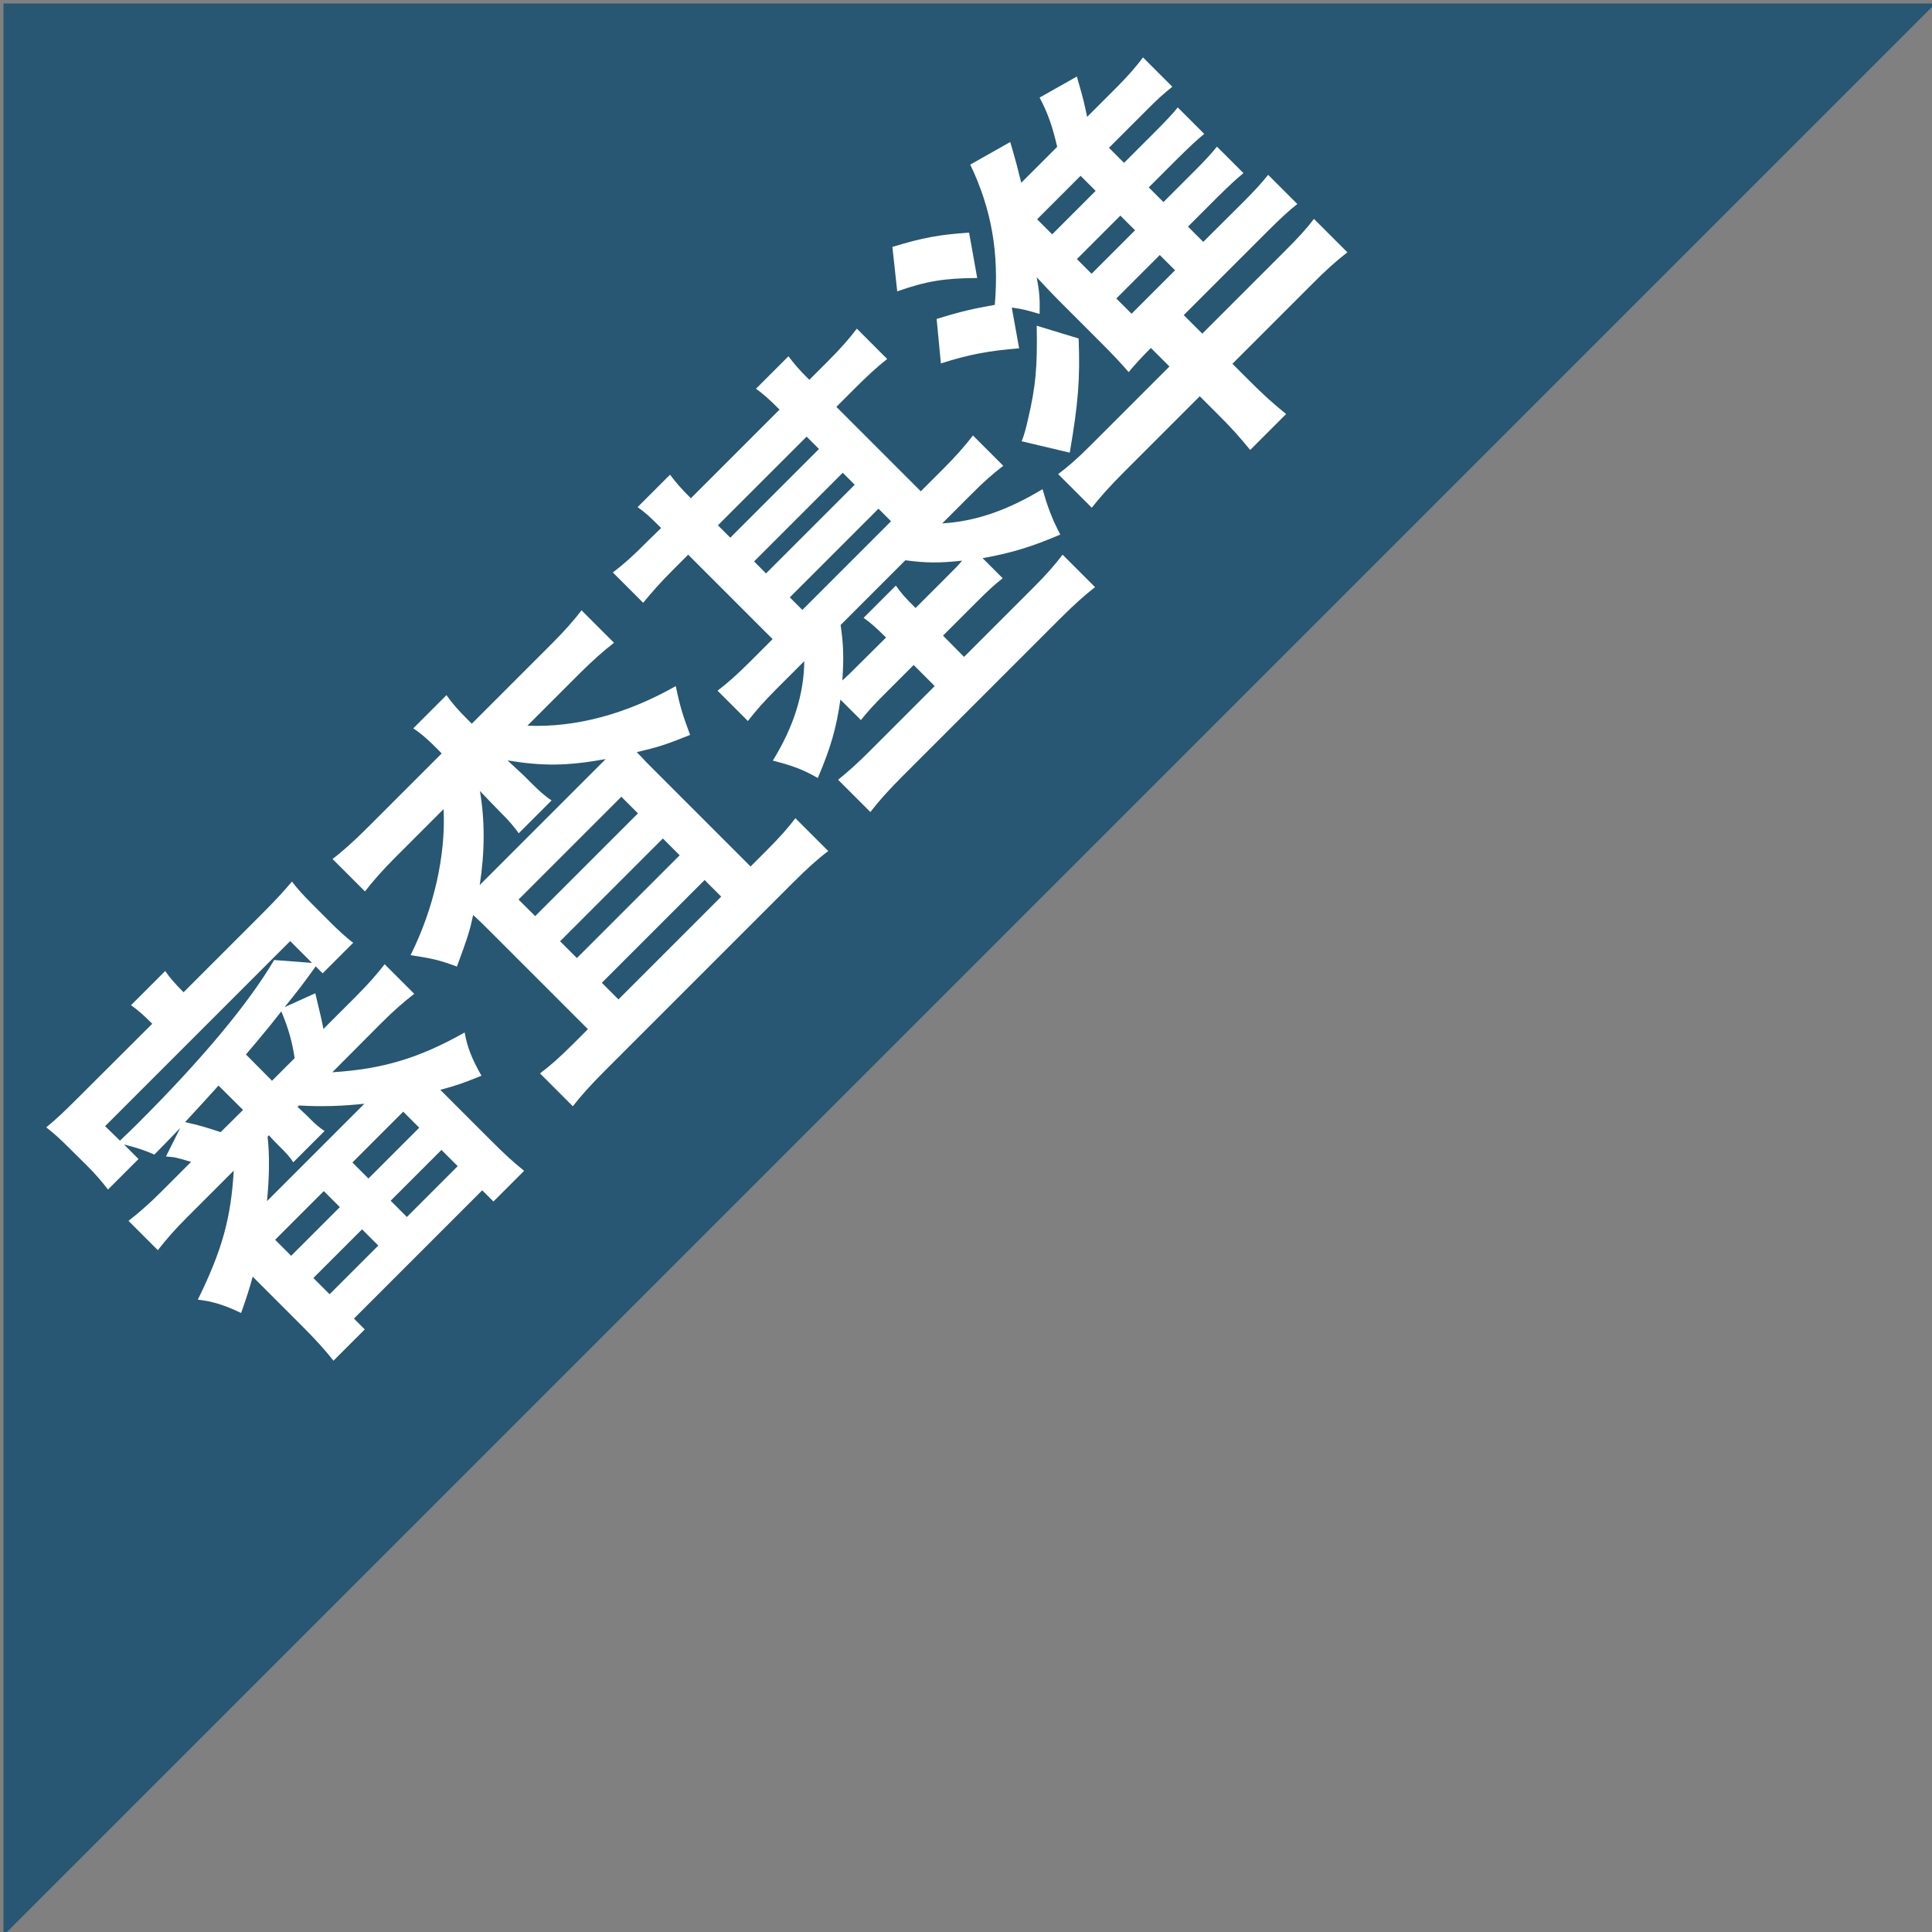 <?xml version="1.0" encoding="utf-8"?>
<!-- Generator: Adobe Illustrator 25.2.1, SVG Export Plug-In . SVG Version: 6.00 Build 0)  -->
<svg version="1.1" id="レイヤー_2" xmlns="http://www.w3.org/2000/svg" xmlns:xlink="http://www.w3.org/1999/xlink" x="0px"
	 y="0px" viewBox="0 0 100 100" style="enable-background:new 0 0 100 100;" xml:space="preserve">
<rect x="0" y="0" width="100" height="100" fill="#808080" stroke="none"/>
<style type="text/css">
	.st0{fill:#275772;}
	.st1{fill:#FFFFFF;}
</style>
<g>
	<g>
		<polygon class="st0" points="0.18,100.18 0.18,0.18 100.18,0.18 		"/>
	</g>
	<g>
		<path class="st1" d="M9.67,63.02c-0.63,0.63-1.09,1.16-1.5,1.69l-1.52-1.52c0.53-0.41,1.03-0.84,1.69-1.5l1.55-1.55
			c-0.76-0.23-0.84-0.25-1.3-0.28l0.74-1.48c-0.73,0.76-0.73,0.76-1.34,1.38c-0.47-0.21-0.92-0.36-1.57-0.52l0.75,0.75l-1.58,1.58
			c-0.31-0.4-0.61-0.76-1.09-1.24L3.6,59.44c-0.5-0.5-0.81-0.78-1.21-1.09c0.49-0.39,0.95-0.83,1.67-1.55l3.82-3.81
			c-0.48-0.48-0.73-0.7-1.1-0.96l1.77-1.77c0.27,0.39,0.52,0.66,0.95,1.1l4.05-4.05c0.7-0.7,1.15-1.19,1.56-1.68
			c0.27,0.35,0.55,0.67,1.09,1.21l0.87,0.87c0.48,0.48,0.82,0.79,1.21,1.09l-1.58,1.58l-0.36-0.36c-0.62,0.87-0.93,1.27-1.61,2.11
			l1.59-0.72c0.31,1.3,0.33,1.38,0.42,1.85l1.65-1.65c0.69-0.69,1.12-1.19,1.52-1.7l1.53,1.53c-0.54,0.42-1.06,0.87-1.7,1.51
			L17.2,55.5c2.59-0.16,4.5-0.73,6.85-2.06c0.14,0.79,0.38,1.37,0.87,2.24c-0.89,0.36-1.24,0.49-2.13,0.73l2.6,2.6
			c0.69,0.69,1.17,1.14,1.74,1.59l-1.59,1.59l-0.58-0.58l-6.64,6.64l0.56,0.56l-1.62,1.62c-0.42-0.54-0.96-1.13-1.58-1.75l-2.6-2.6
			c-0.19,0.69-0.3,1.02-0.6,1.88c-0.84-0.4-1.45-0.6-2.24-0.69c1.26-2.57,1.71-4.2,1.86-6.68L9.67,63.02z M6.21,59.04
			c0.57-0.54,0.66-0.63,0.95-0.92c3.3-3.3,5.69-6.16,7.03-8.43l1.96,0.15l-1.13-1.13l-9.58,9.58L6.21,59.04z M11.31,56.19
			c-0.6,0.66-1.18,1.3-1.73,1.89c0.76,0.17,1.09,0.27,1.84,0.52l1.16-1.15L11.31,56.19z M14.08,55.94l1.17-1.17
			c-0.12-0.82-0.32-1.55-0.69-2.42c-0.25,0.31-0.45,0.57-0.57,0.72c-0.7,0.85-0.7,0.85-1.26,1.51L14.08,55.94z M13.85,58.84
			c0.11,0.95,0.09,2.08-0.03,3.33l5.04-5.04c-1.14,0.12-2.18,0.16-3.39,0.09l-0.07,0.07c0.11,0.11,0.36,0.33,0.48,0.45l0.22,0.22
			c0.23,0.23,0.45,0.42,0.7,0.58l-1.62,1.62c-0.17-0.26-0.35-0.46-0.6-0.71l-0.22-0.22c-0.09-0.09-0.31-0.31-0.44-0.47L13.85,58.84z
			 M15.07,65l2.52-2.52l-0.83-0.83l-2.52,2.52L15.07,65z M17.06,66.99l2.52-2.52l-0.84-0.84l-2.52,2.52L17.06,66.99z M19.07,61
			l2.63-2.63l-0.83-0.83l-2.63,2.63L19.07,61z M21.06,62.99l2.63-2.63l-0.84-0.84l-2.63,2.63L21.06,62.99z"/>
		<path class="st1" d="M22.68,38.81c-0.53-0.53-0.84-0.81-1.29-1.11l1.72-1.72c0.28,0.4,0.55,0.72,1.11,1.28l0.2,0.2l4.12-4.12
			c0.67-0.67,1.18-1.25,1.56-1.75l1.68,1.68c-0.56,0.43-1.1,0.92-1.75,1.56l-2.73,2.73c2.5,0.11,5.15-0.61,7.68-2.05
			c0.2,0.99,0.35,1.49,0.74,2.53c-1.3,0.52-1.65,0.63-2.76,0.89c0.5,0.53,0.5,0.53,0.96,0.99l4.93,4.93l0.8-0.8
			c0.72-0.72,1.14-1.2,1.52-1.7l1.7,1.7c-0.52,0.39-1.09,0.9-1.82,1.63l-9.75,9.75c-0.73,0.73-1.24,1.3-1.65,1.83l-1.7-1.7
			c0.52-0.39,1.03-0.84,1.73-1.54l0.75-0.75l-5.07-5.07c-0.45-0.45-0.54-0.54-0.87-0.84c-0.18,0.84-0.25,1.06-0.84,2.67
			c-0.88-0.33-1.31-0.43-2.4-0.59c1.21-2.42,1.83-5.19,1.71-7.56l-2.53,2.53c-0.64,0.64-1.12,1.19-1.54,1.73l-1.68-1.68
			c0.47-0.35,1.09-0.9,1.85-1.66l3.8-3.8L22.68,38.81z M25.59,41.72c0,0-0.26-0.26-0.75-0.78c0.26,1.52,0.26,3.13-0.01,4.87
			c0.21-0.21,0.34-0.34,0.69-0.69l5.29-5.29c0.32-0.32,0.37-0.37,0.54-0.54c-2.01,0.36-3.23,0.37-5.08,0.07
			c0.47,0.44,0.76,0.7,0.87,0.81l0.34,0.34c0.42,0.42,0.73,0.7,1.07,0.92l-1.7,1.7c-0.22-0.31-0.5-0.65-0.94-1.08L25.59,41.72z
			 M27.7,47.42l5.32-5.32l-0.86-0.86l-5.32,5.32L27.7,47.42z M29.86,49.59l5.32-5.32l-0.87-0.87l-5.32,5.32L29.86,49.59z
			 M32.01,51.73l5.32-5.32l-0.86-0.86l-5.32,5.32L32.01,51.73z"/>
		<path class="st1" d="M34.22,27.33c-0.59-0.59-0.85-0.83-1.22-1.08l1.68-1.68c0.3,0.39,0.55,0.7,1.08,1.22l4.59-4.59
			c-0.61-0.61-0.88-0.83-1.22-1.08l1.68-1.68c0.28,0.37,0.55,0.7,1.08,1.22l0.96-0.96c0.69-0.69,1.12-1.19,1.5-1.69l1.57,1.57
			c-0.57,0.45-1.07,0.92-1.67,1.52l-0.96,0.96l4.37,4.37l1.17-1.17c0.6-0.6,1.11-1.17,1.53-1.72l1.57,1.57
			c-0.5,0.38-1.03,0.84-1.67,1.49l-1.49,1.49c1.69-0.1,3.33-0.65,5.19-1.77c0.26,0.9,0.48,1.51,0.92,2.35
			c-1.46,0.62-2.5,0.95-4.02,1.22l1.04,1.04c-0.46,0.36-0.76,0.64-1.39,1.27l-1.7,1.7L49.9,34l3.57-3.57
			c0.7-0.7,1.11-1.17,1.53-1.72l1.68,1.68c-0.53,0.41-1.1,0.92-1.83,1.65l-8.14,8.14c-0.72,0.72-1.23,1.29-1.66,1.85l-1.67-1.67
			c0.47-0.38,0.99-0.83,1.74-1.59l3.26-3.26l-1.09-1.09l-1.46,1.46c-0.61,0.61-0.91,0.94-1.27,1.39l-1.06-1.06
			c-0.22,1.53-0.51,2.5-1.17,4.06c-0.75-0.43-1.27-0.63-2.33-0.9c1.09-1.77,1.61-3.45,1.63-5.15l-1.43,1.43
			c-0.64,0.64-1.07,1.13-1.49,1.67l-1.57-1.57c0.5-0.38,1.01-0.83,1.67-1.49l1.18-1.18l-4.37-4.37l-0.8,0.8
			c-0.61,0.61-1.07,1.13-1.53,1.69l-1.57-1.57c0.52-0.39,1.03-0.84,1.7-1.52L34.22,27.33z M42.39,23.24l-0.64-0.64l-4.59,4.59
			l0.64,0.64L42.39,23.24z M44.24,25.09l-0.62-0.62l-4.59,4.59l0.62,0.62L44.24,25.09z M46.12,26.98l-0.65-0.65l-4.59,4.59
			l0.65,0.65L46.12,26.98z M43.51,32.35c0.15,1.03,0.17,1.69,0.09,2.87c0.28-0.25,0.44-0.41,0.79-0.76L45.86,33
			c-0.53-0.53-0.79-0.76-1.16-1.02l1.67-1.67c0.28,0.4,0.5,0.65,1.02,1.16l1.7-1.7c0.35-0.35,0.51-0.51,0.71-0.75
			c-1.19,0.13-1.89,0.12-2.94-0.02L43.51,32.35z"/>
		<path class="st1" d="M46.19,12.78c1.61-0.49,2.41-0.63,3.97-0.74l0.42,2.35c-1.72,0.01-2.62,0.16-4.14,0.69L46.19,12.78z
			 M64.31,10.5c0.6-0.6,0.96-0.99,1.33-1.45l1.51,1.51c-0.41,0.32-0.84,0.71-1.54,1.41l-4.34,4.34l0.96,0.96l4.21-4.21
			c0.79-0.79,1.15-1.18,1.57-1.73l1.73,1.73c-0.59,0.46-1.09,0.9-1.89,1.71l-4.06,4.06l0.87,0.87c0.78,0.78,1.29,1.23,1.91,1.73
			l-1.86,1.86c-0.56-0.68-0.97-1.15-1.72-1.89l-0.89-0.89l-3.88,3.88c-0.8,0.8-1.26,1.32-1.71,1.89l-1.74-1.74
			c0.5-0.38,0.96-0.77,1.67-1.48l4.09-4.09l-0.96-0.96c-0.48,0.48-0.82,0.85-1.15,1.25c-0.45-0.51-0.72-0.81-1.43-1.52l-2.05-2.05
			c-0.47-0.47-0.95-0.98-1.28-1.34c0.14,0.76,0.17,1.1,0.15,1.9c-0.62-0.18-0.84-0.25-1.44-0.33l0.38,2.11
			c-1.52,0.12-2.58,0.31-4.05,0.78l-0.22-2.3c1.22-0.38,1.91-0.54,3.01-0.73c0.23-2.69-0.17-4.96-1.27-7.26l2.07-1.17
			c0.05,0.17,0.1,0.33,0.12,0.41c0.2,0.7,0.2,0.7,0.45,1.7l1.86-1.86c-0.26-1.11-0.48-1.73-0.91-2.55l1.93-1.09
			c0.05,0.2,0.1,0.37,0.13,0.46c0.22,0.78,0.24,0.88,0.4,1.63l1.51-1.51c0.53-0.53,1.04-1.1,1.38-1.57l1.52,1.52
			c-0.41,0.32-0.84,0.71-1.33,1.21l-1.95,1.95l0.78,0.78l1.52-1.52c0.73-0.73,1.01-1.04,1.26-1.35l1.37,1.37
			c-0.4,0.33-0.69,0.6-1.35,1.25l-1.52,1.52l0.76,0.76l1.52-1.52c0.7-0.7,0.92-0.95,1.25-1.35l1.37,1.37
			c-0.43,0.36-0.72,0.63-1.35,1.25l-1.52,1.52l0.79,0.79L64.31,10.5z M55.83,17.52c0.08,2.1-0.02,3.35-0.46,5.91l-2.49-0.59
			c0.13-0.31,0.22-0.66,0.33-1.14c0.4-1.71,0.49-2.7,0.45-4.84L55.83,17.52z M56.71,9.88l-0.78-0.78l-2.25,2.25l0.78,0.78
			L56.71,9.88z M56.5,14.17l2.25-2.25l-0.76-0.76l-2.25,2.25L56.5,14.17z M58.57,16.24l2.25-2.25l-0.79-0.79l-2.25,2.25L58.57,16.24
			z"/>
	</g>
</g>
<g>
</g>
<g>
</g>
<g>
</g>
<g>
</g>
<g>
</g>
<g>
</g>
<g>
</g>
<g>
</g>
<g>
</g>
<g>
</g>
<g>
</g>
<g>
</g>
<g>
</g>
<g>
</g>
<g>
</g>
</svg>
